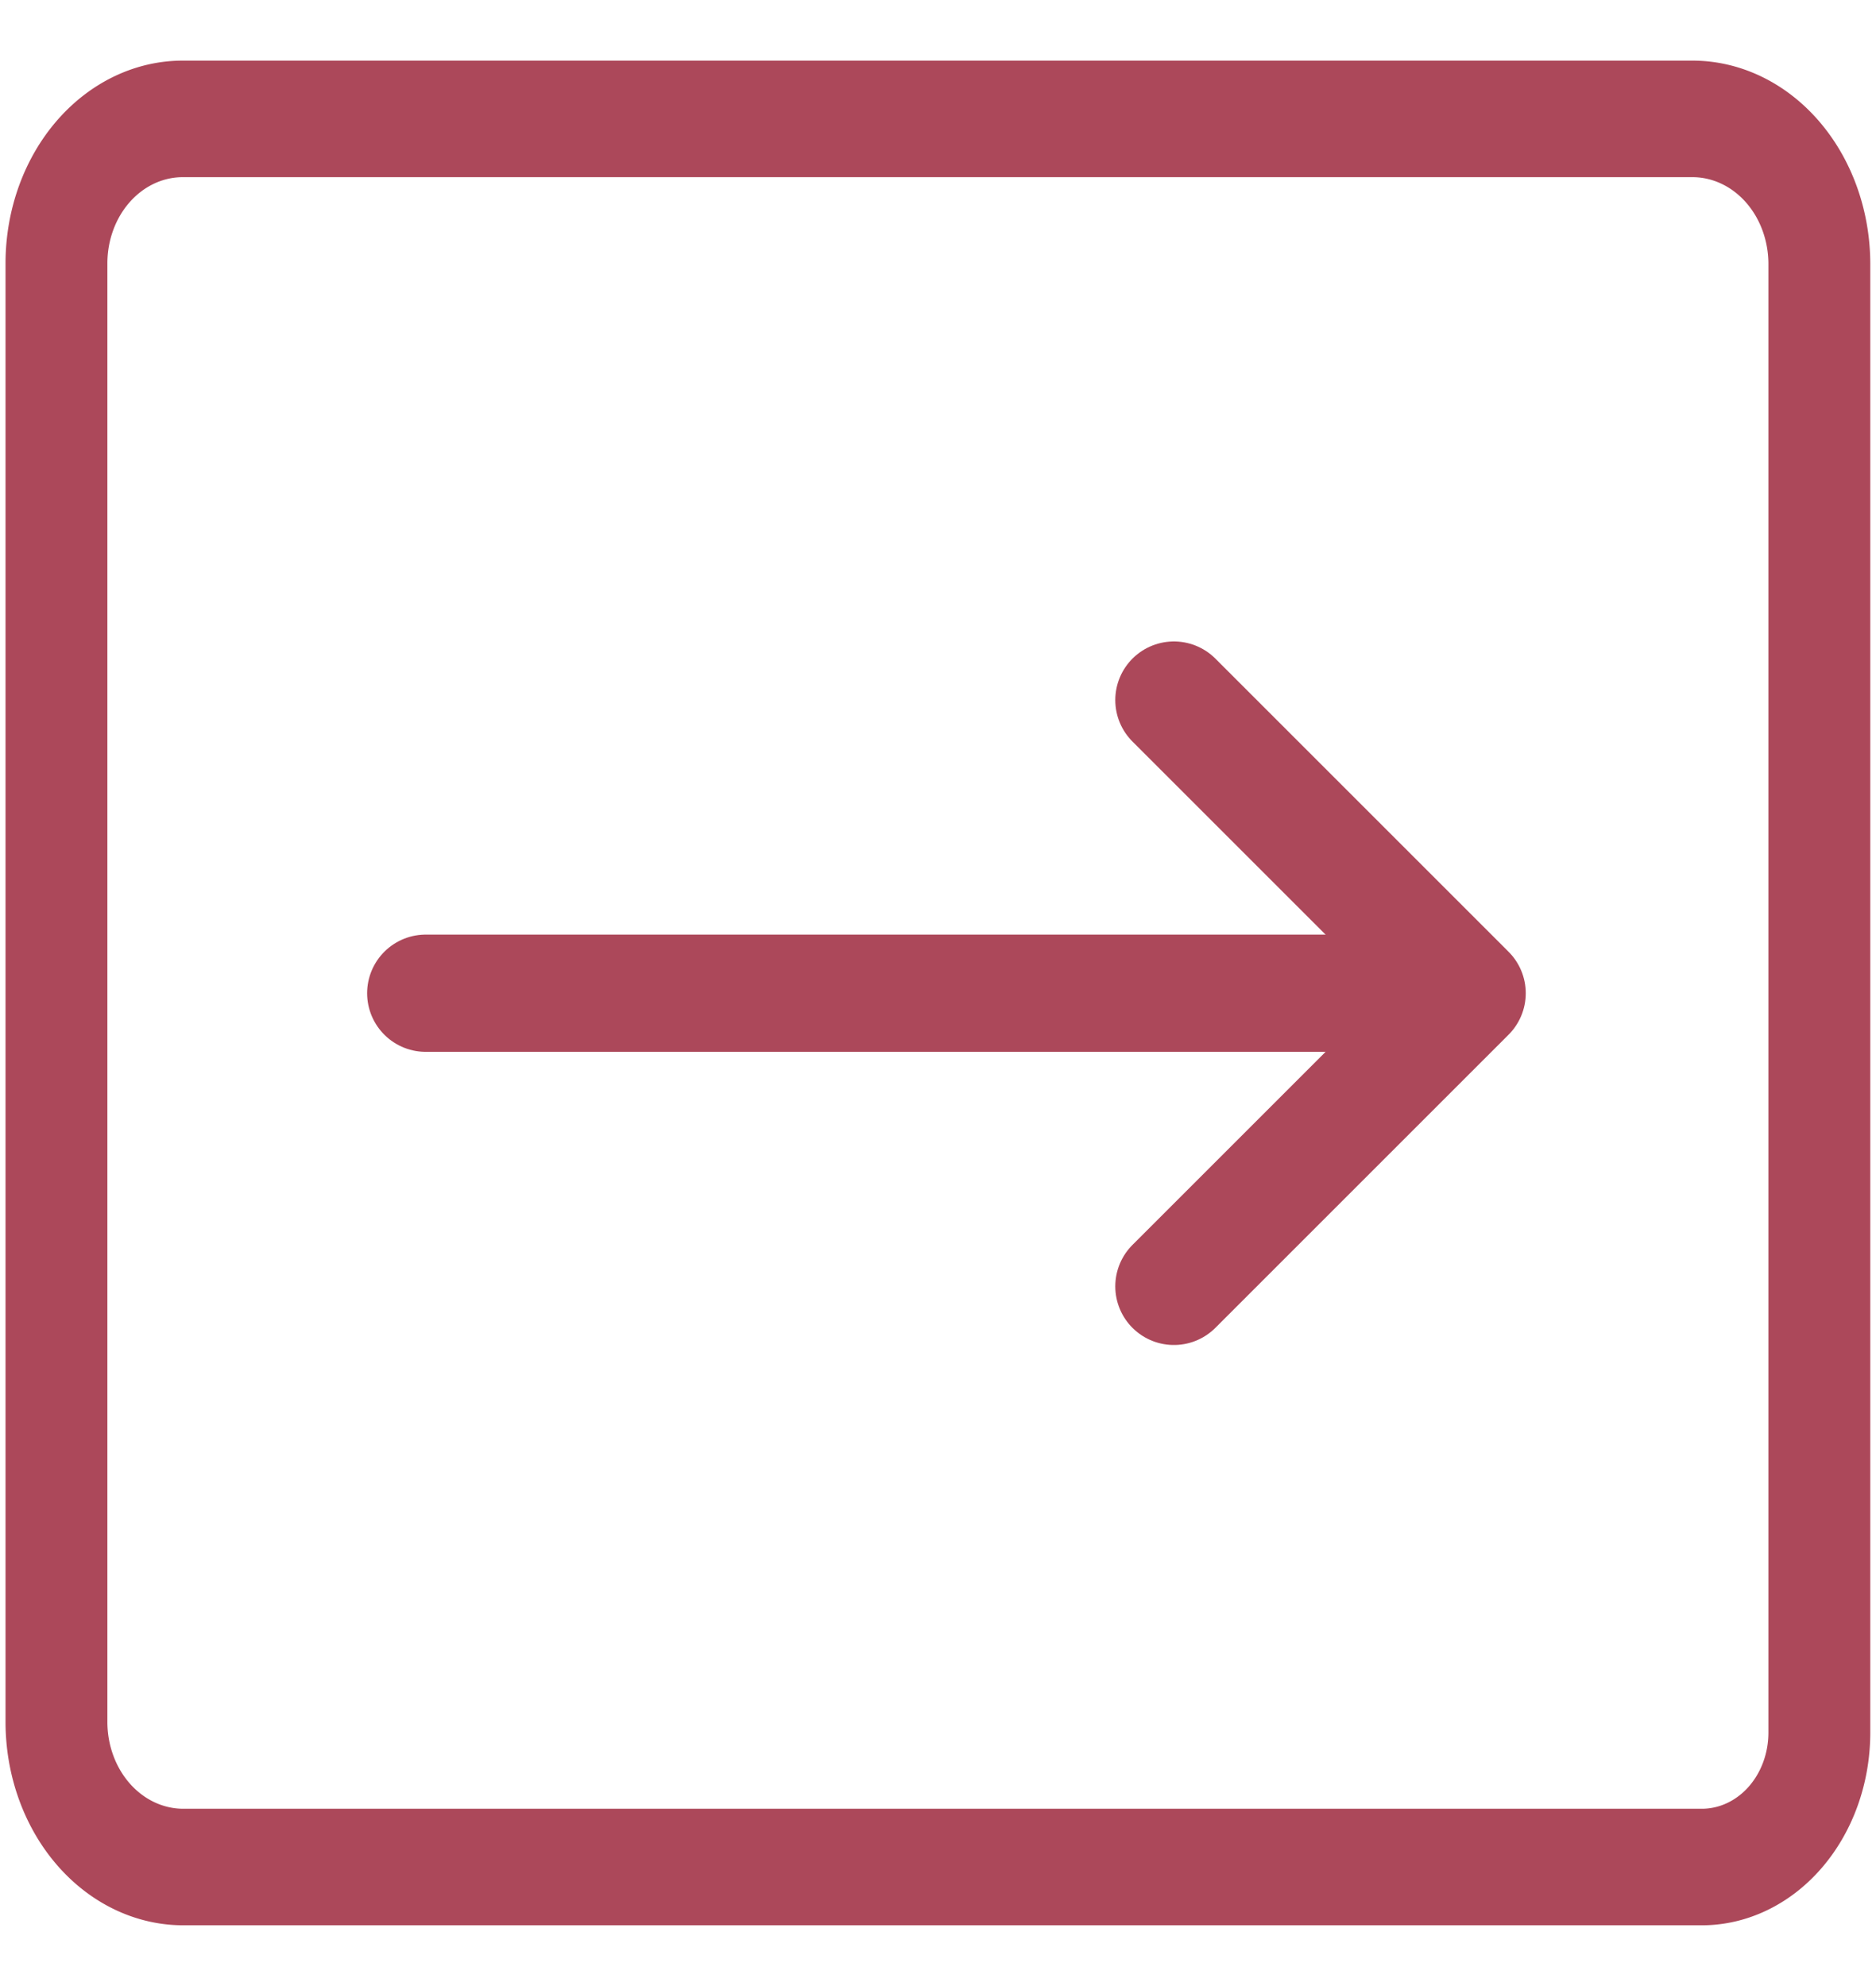 <?xml version="1.0" encoding="UTF-8" standalone="no"?>
<svg
   xmlns:dc="http://purl.org/dc/elements/1.1/"
   xmlns:cc="http://creativecommons.org/ns#"
   xmlns:rdf="http://www.w3.org/1999/02/22-rdf-syntax-ns#"
   xmlns:svg="http://www.w3.org/2000/svg"
   xmlns="http://www.w3.org/2000/svg"
   version="1.1"
   viewBox="0 0 34 36"
   width="34"
   height="36"
   id="svg12">
  <defs
     id="defs16" />
  <g
     id="layer8"
     style="display:inline">
    <g
       transform="matrix(1.42,0,0,1.625,-0.056,-1.506)"
       id="g10">
      <path
         d="m 21.76,21.753 a 1.5,1.5 0 0 0 1.5,-1.5 V 3.869 A 1.62,1.62 0 0 0 21.645,2.253 H 2.367 A 1.612,1.612 0 0 0 0.76,3.861 v 16.277 a 1.619,1.619 0 0 0 1.615,1.615 z"
         fill="none"
         stroke="#ac485a"
         stroke-linecap="round"
         stroke-linejoin="round"
         stroke-width="1.3"
         id="path2" />
    </g>
  </g>
  <g
     id="layer3"
     style="display:inline">
    <g
       transform="matrix(-1.417,0,0,1.417,37.217,0.994)"
       id="g64"
       style="display:inline">
      <path
         d="M 20.819,12.004 H 8.551"
         fill="none"
         stroke="#ac485a"
         stroke-linecap="round"
         stroke-linejoin="round"
         stroke-width="1.5"
         id="path60" />
      <path
         d="M 11.25,15.754 7.5,12.004 11.25,8.254"
         fill="none"
         stroke="#ac485a"
         stroke-linecap="round"
         stroke-linejoin="round"
         stroke-width="1.5"
         id="path62" />
    </g>
  </g>
</svg>
